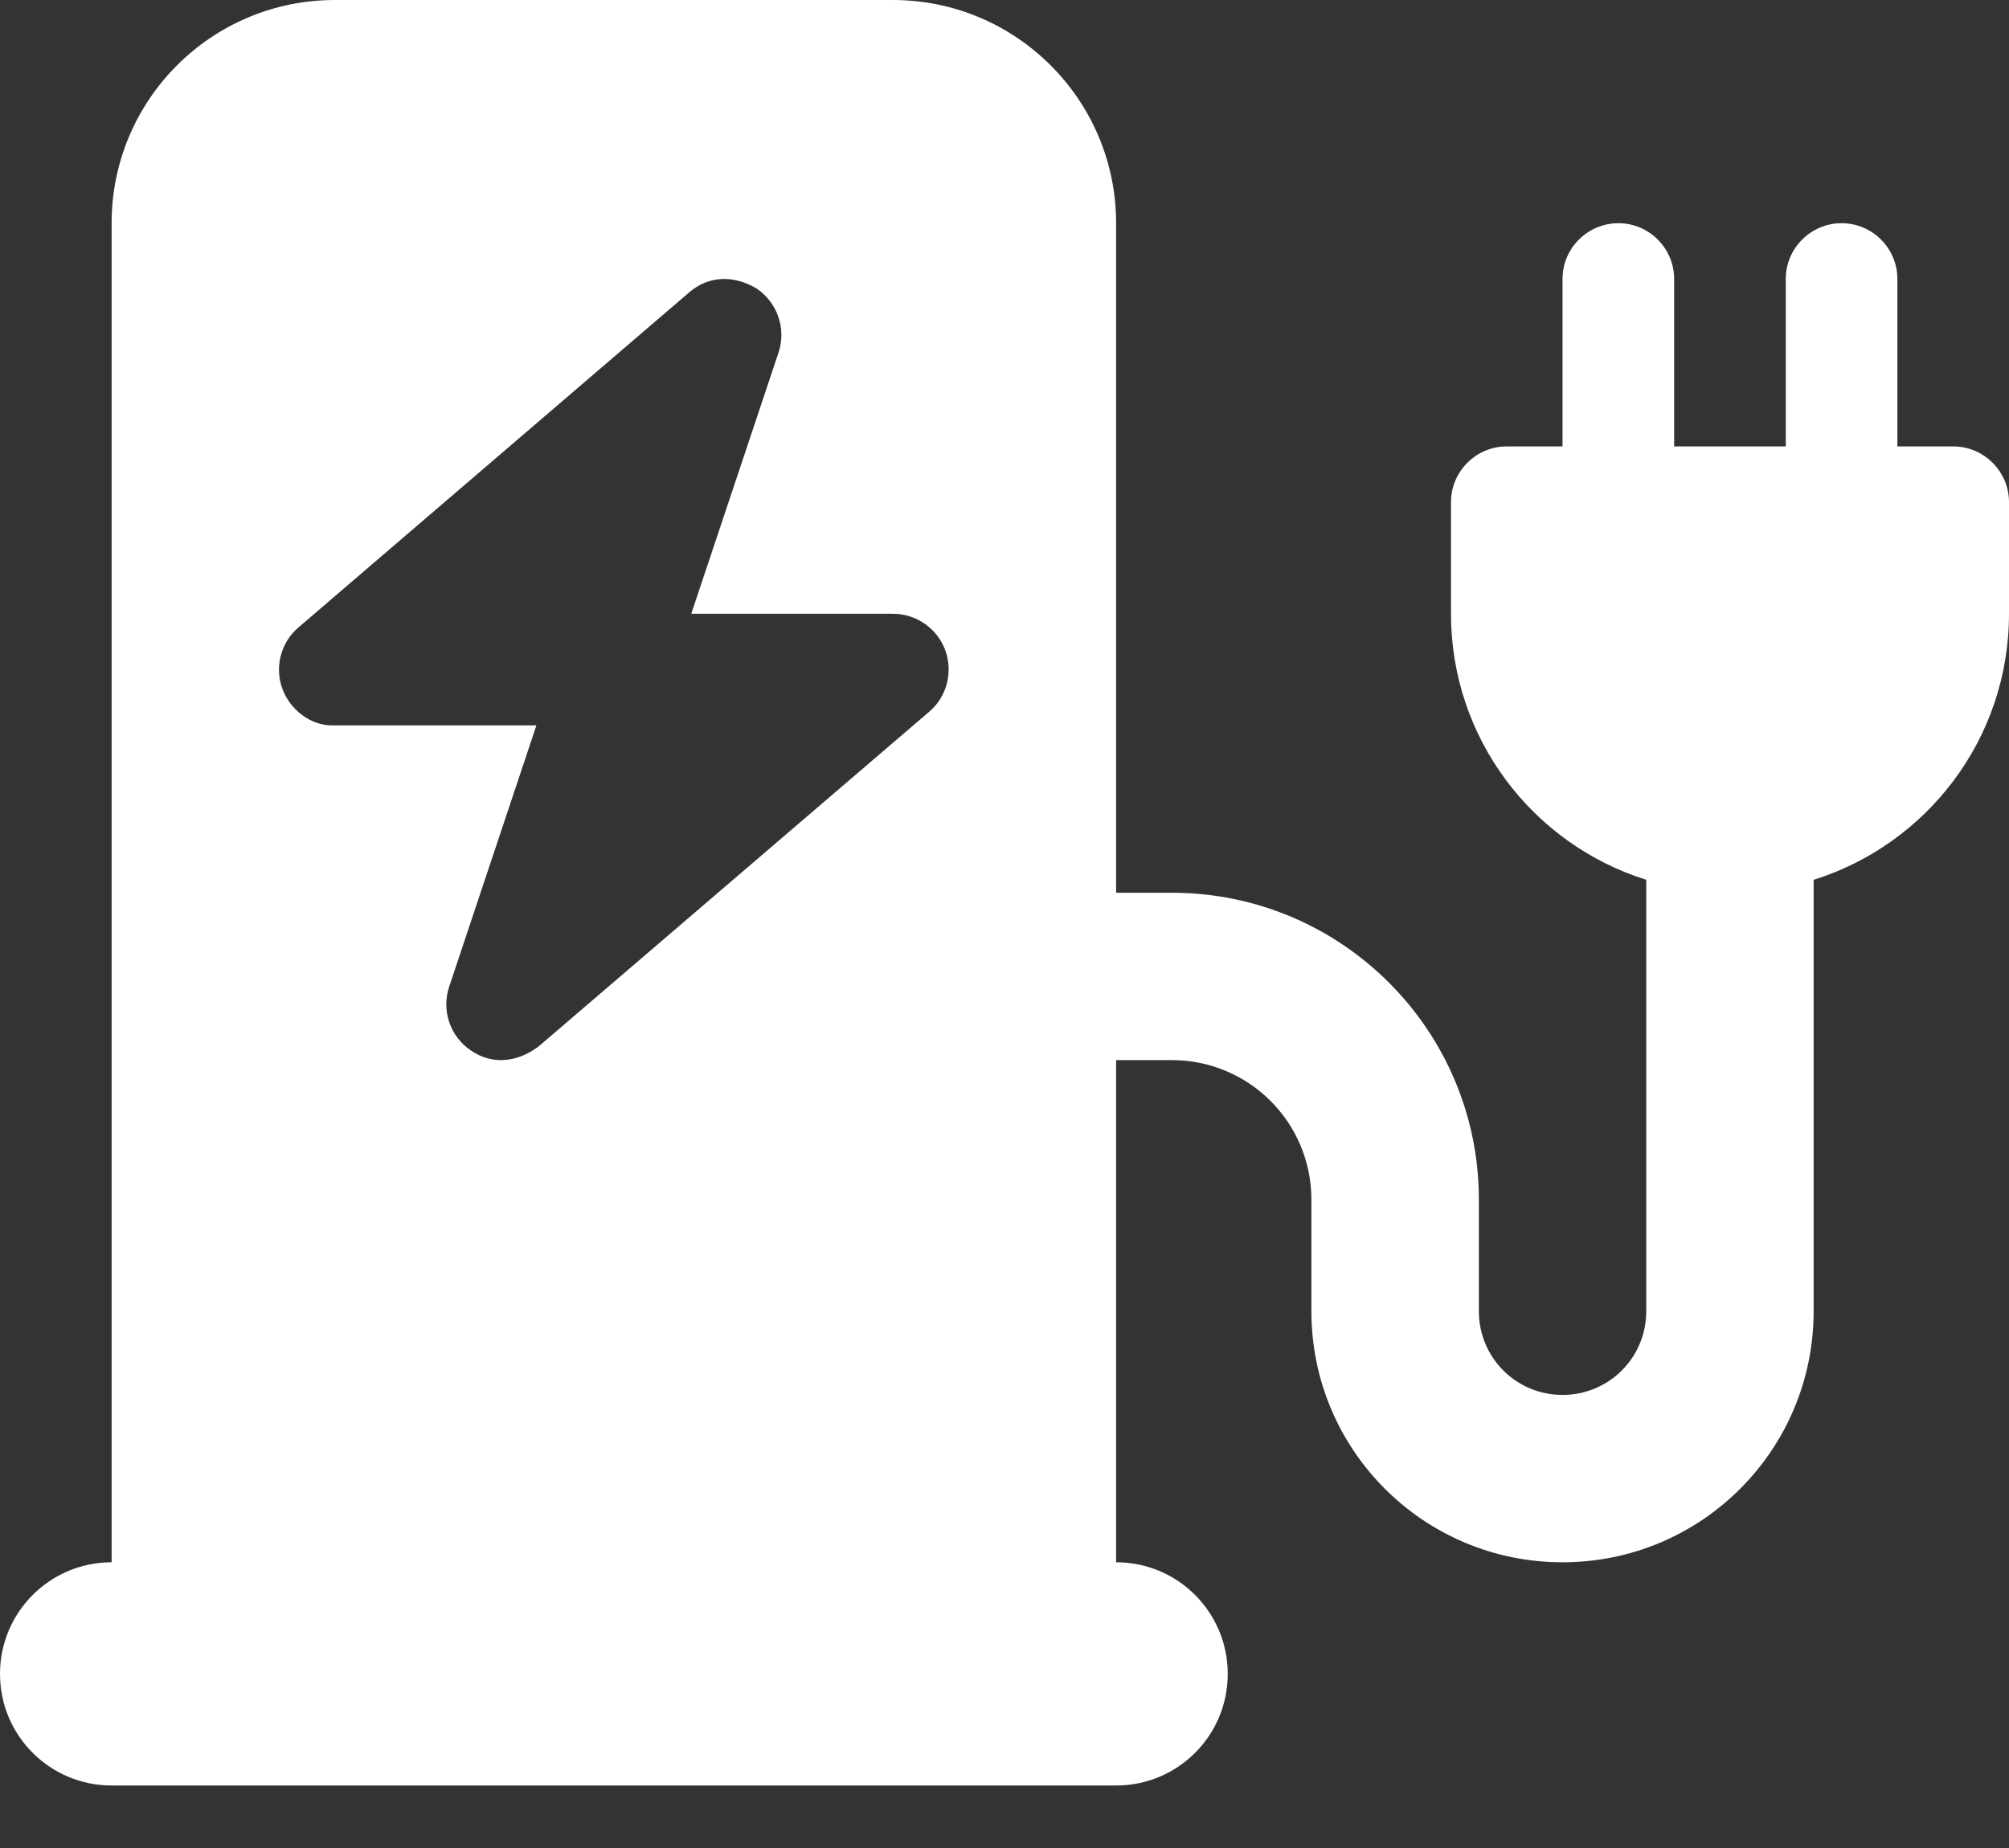 <svg width="25" height="23" viewBox="0 0 25 23" fill="none" xmlns="http://www.w3.org/2000/svg">
<rect x="0" y="0" width="25" height="23" fill="#333333" stroke="none"/>
<g clip-path="url(#clip0_96_10590)">
<path d="M11.111 0C12.643 0 13.889 1.243 13.889 2.778V11.111H14.583C16.693 11.111 18.403 12.821 18.403 14.931V16.319C18.403 16.897 18.867 17.361 19.444 17.361C20.022 17.361 20.486 16.897 20.486 16.319V10.95C19.076 10.508 18.056 9.193 18.056 7.639V6.25C18.056 5.868 18.368 5.556 18.75 5.556H19.444V3.472C19.444 3.089 19.757 2.778 20.139 2.778C20.521 2.778 20.833 3.089 20.833 3.472V5.556H22.222V3.472C22.222 3.089 22.535 2.778 22.917 2.778C23.299 2.778 23.611 3.089 23.611 3.472V5.556H24.306C24.688 5.556 25 5.868 25 6.25V7.639C25 9.193 23.98 10.508 22.569 10.95V16.319C22.569 18.047 21.172 19.444 19.444 19.444C17.717 19.444 16.319 18.047 16.319 16.319V14.931C16.319 13.971 15.543 13.194 14.583 13.194H13.889V19.444C14.657 19.444 15.278 20.065 15.278 20.833C15.278 21.602 14.657 22.222 13.889 22.222H1.389C0.622 22.222 0 21.602 0 20.833C0 20.065 0.622 19.444 1.389 19.444V2.778C1.389 1.243 2.632 0 4.167 0H11.111ZM8.576 3.639L3.715 7.808C3.494 7.995 3.414 8.303 3.515 8.576C3.616 8.845 3.876 9.028 4.128 9.028H6.675L5.59 12.279C5.49 12.578 5.603 12.904 5.864 13.077C6.12 13.251 6.428 13.229 6.701 13.025L11.562 8.859C11.784 8.672 11.862 8.364 11.762 8.09C11.662 7.821 11.402 7.639 11.111 7.639H8.602L9.688 4.388C9.787 4.09 9.674 3.765 9.414 3.59C9.119 3.416 8.811 3.436 8.576 3.639Z" fill="white"/>
</g>
<defs>
<clipPath id="clip0_96_10590">
<rect width="25" height="22.222" fill="white"/>
</clipPath>
</defs>
</svg>
